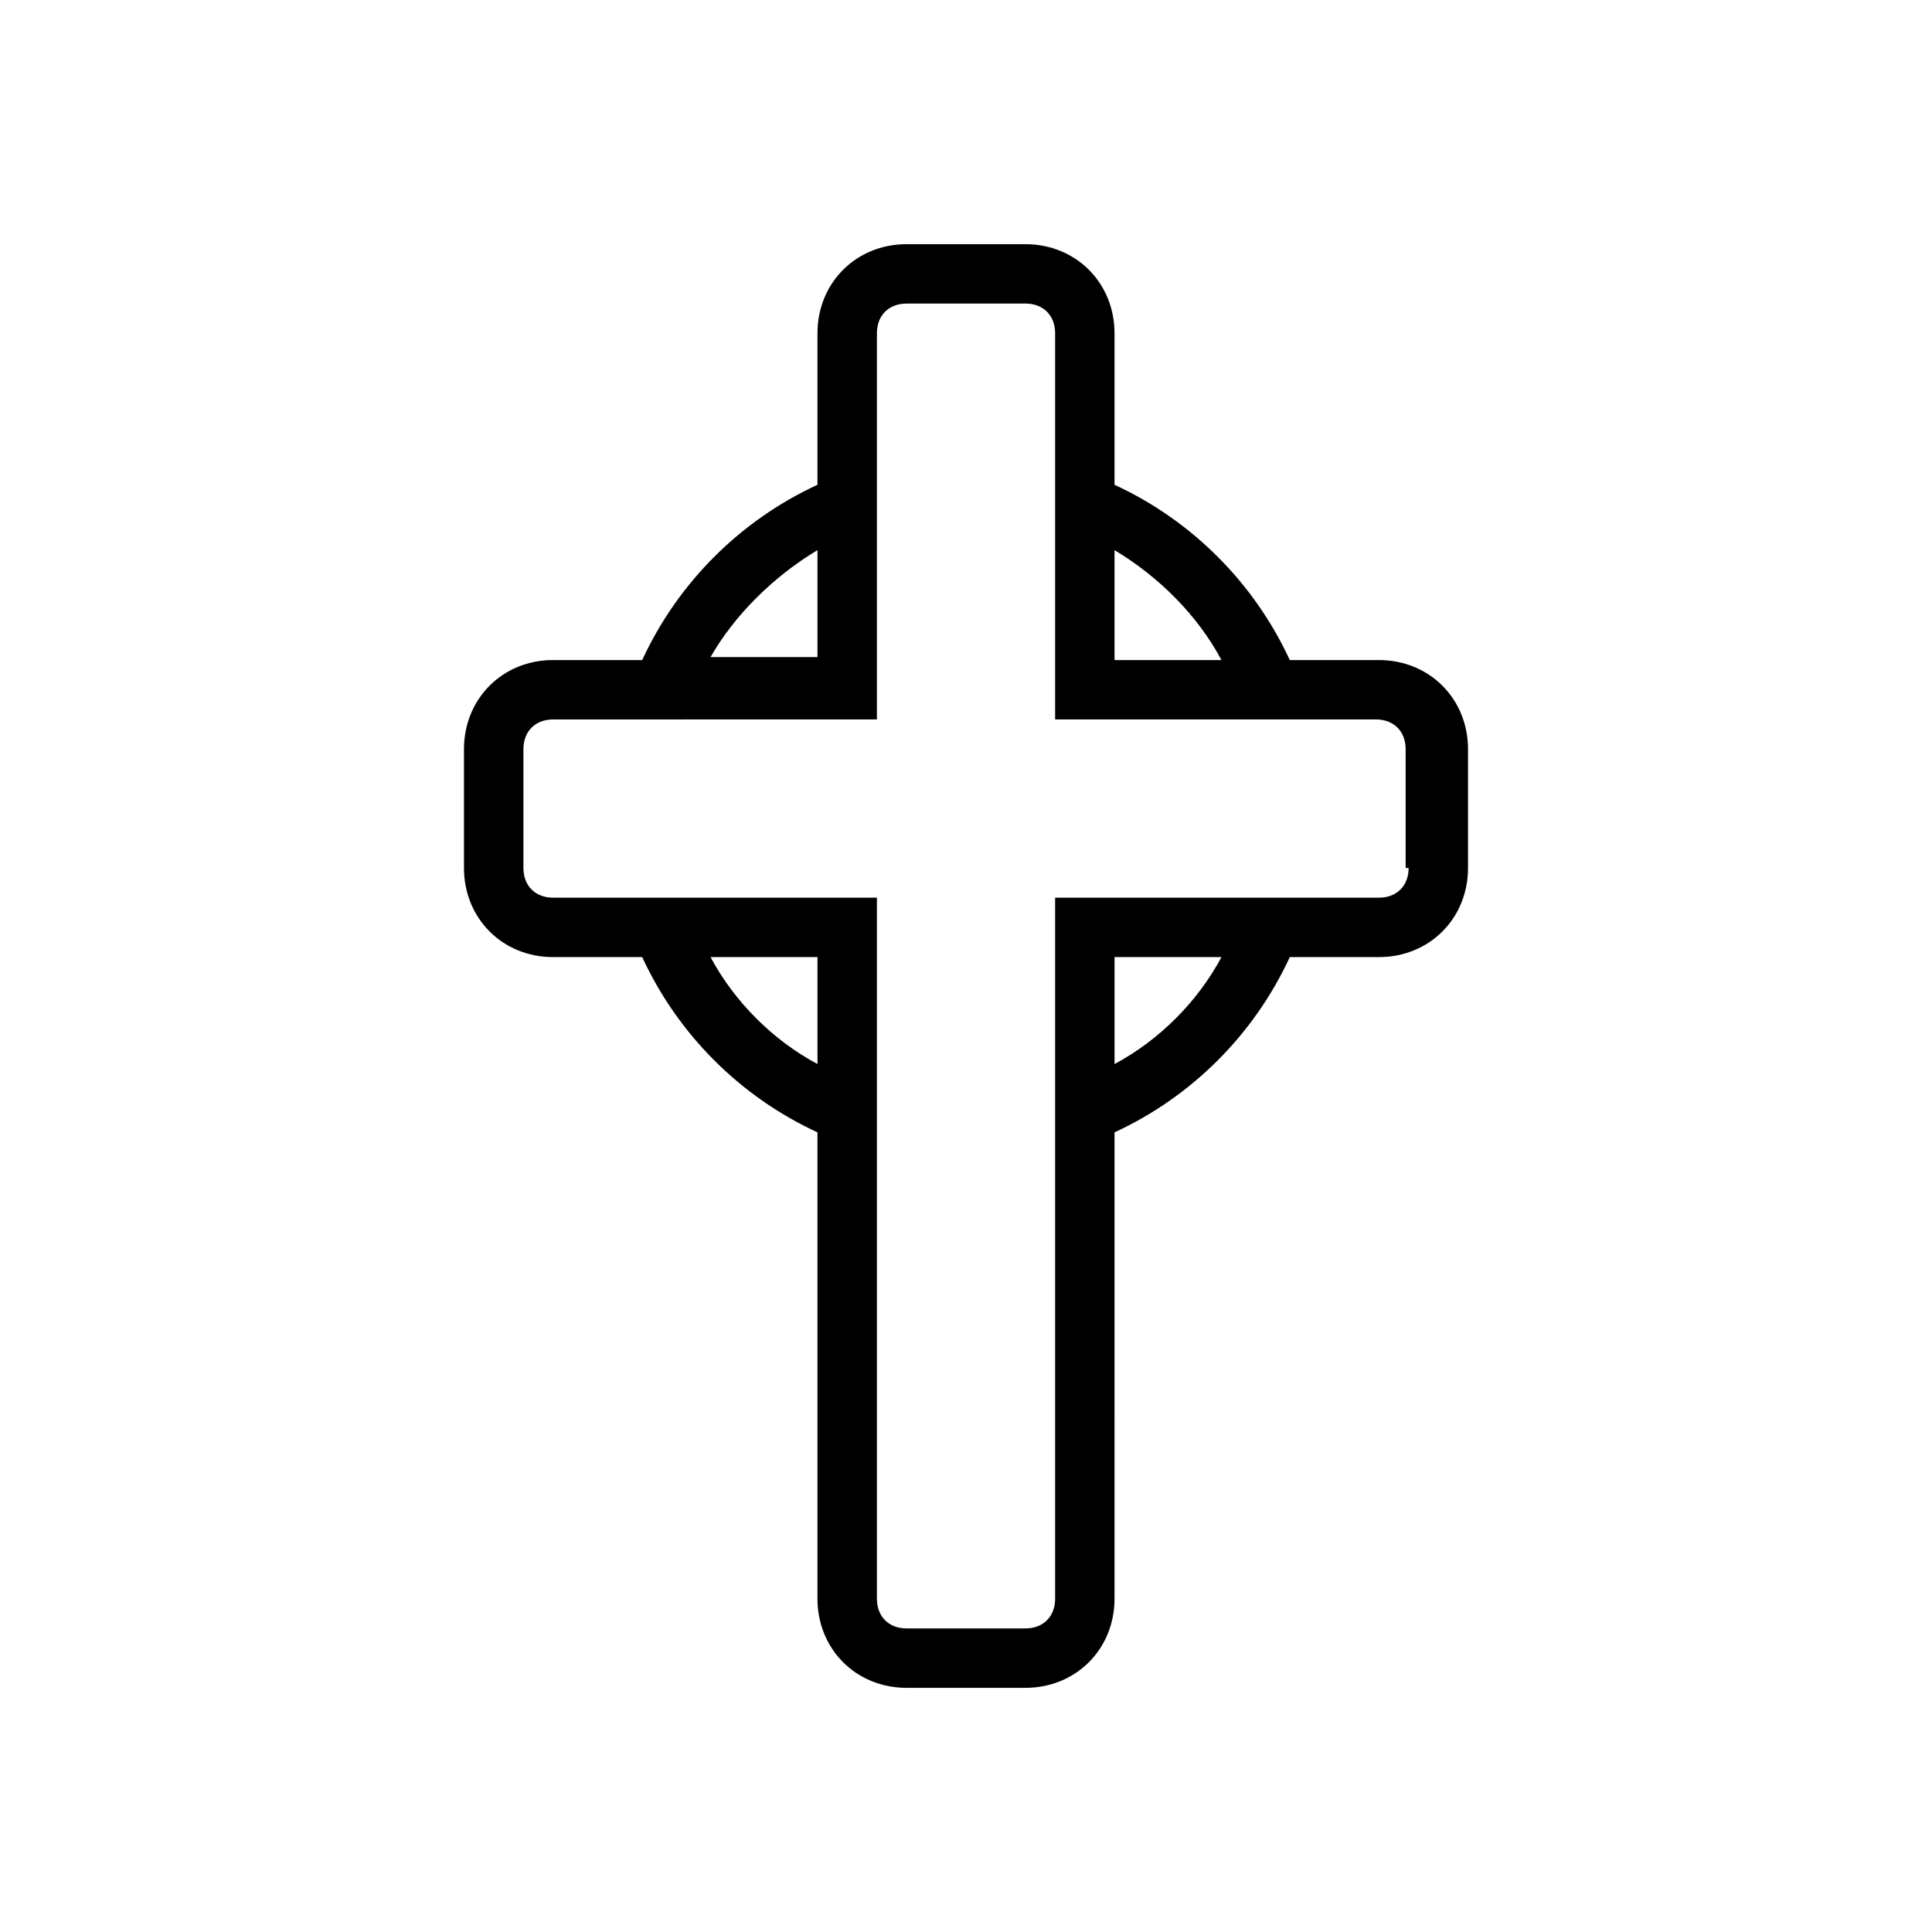 <?xml version="1.0" encoding="UTF-8"?>
<!-- Uploaded to: ICON Repo, www.svgrepo.com, Generator: ICON Repo Mixer Tools -->
<svg fill="#000000" width="800px" height="800px" version="1.1" viewBox="144 144 512 512" xmlns="http://www.w3.org/2000/svg">
 <path d="m509.42 318.92h-23.617c-9.445-20.469-25.977-37-46.445-46.445v-40.148c0-13.383-10.234-23.617-23.617-23.617h-31.488c-13.383 0-23.617 10.234-23.617 23.617v40.148c-20.469 9.445-37 25.977-46.445 46.445h-23.617c-13.383 0-23.617 10.234-23.617 23.617v31.488c0 13.383 10.234 23.617 23.617 23.617h23.617c9.445 20.469 25.977 37 46.445 46.445v123.59c0 13.383 10.234 23.617 23.617 23.617h31.488c13.383 0 23.617-10.234 23.617-23.617l0.004-123.59c20.469-9.445 37-25.977 46.445-46.445h23.617c13.383 0 23.617-10.234 23.617-23.617v-31.488c-0.004-13.383-10.238-23.613-23.621-23.613zm-41.719 0h-28.34v-29.129c11.809 7.086 22.039 17.32 28.34 29.129zm-107.06-29.129v28.34h-28.34c6.301-11.02 16.535-21.254 28.34-28.34zm-28.336 107.85h28.336v28.34c-11.805-6.297-22.039-16.531-28.336-28.34zm107.06 28.34v-28.34h28.34c-6.301 11.809-16.531 22.043-28.34 28.34zm77.934-51.957c0 4.723-3.148 7.871-7.871 7.871l-85.809 0.004v185.78c0 4.723-3.148 7.871-7.871 7.871h-31.488c-4.723 0-7.871-3.148-7.871-7.871v-185.79l-85.805 0.004c-4.723 0-7.871-3.148-7.871-7.871v-31.488c0-4.723 3.148-7.871 7.871-7.871h28.34l57.465-0.004v-102.34c0-4.723 3.148-7.871 7.871-7.871h31.488c4.723 0 7.871 3.148 7.871 7.871v102.34h85.02c4.723 0 7.871 3.148 7.871 7.871v31.488z"/>
</svg>